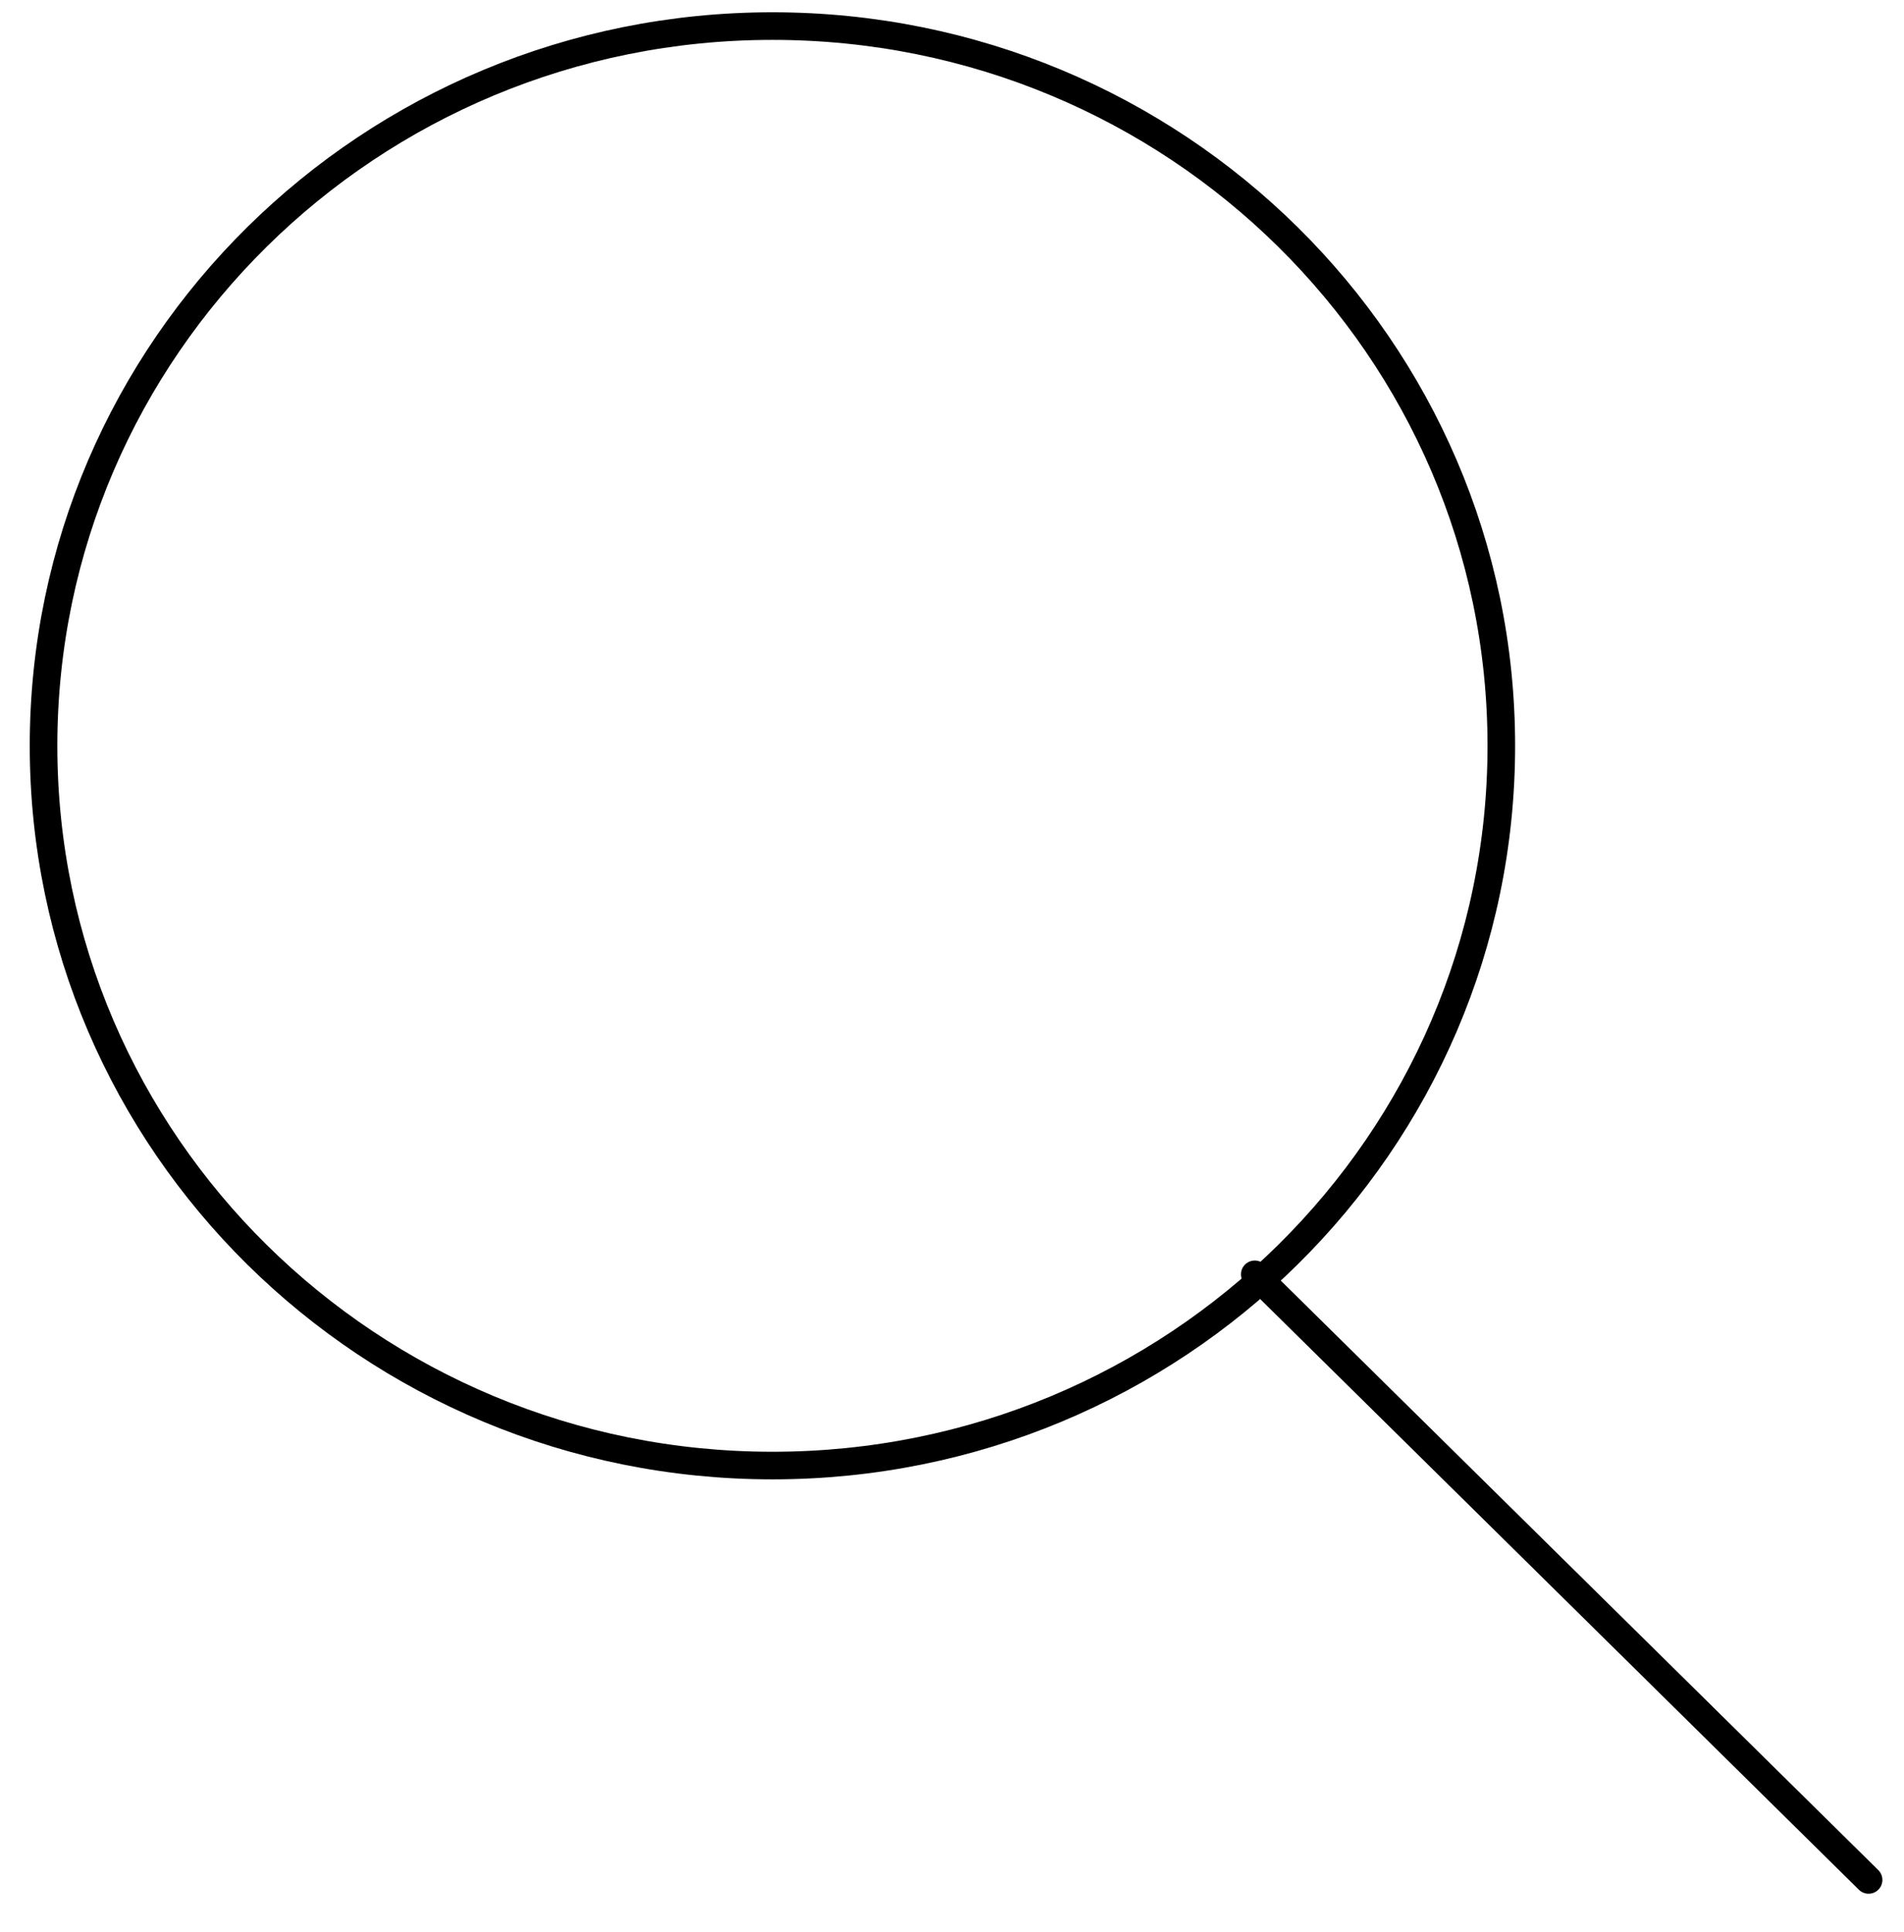 <svg xmlns:xlink="http://www.w3.org/1999/xlink" xmlns="http://www.w3.org/2000/svg" width="69" height="70" viewBox="0 0 69 70" fill="none"><g clip-path="url(#clip0_878_292)" fill="none"><path d="M27.993 53.095C42.581 53.095 54.407 41.421 54.407 27.02C54.407 12.619 42.581 0.945 27.993 0.945C13.405 0.945 1.578 12.619 1.578 27.02C1.578 41.421 13.405 53.095 27.993 53.095Z" stroke="#000000" stroke-linecap="round" stroke-linejoin="round" fill="none"></path><path d="M45.472 46.167L67.717 68.107" stroke="#000000" stroke-linecap="round" stroke-linejoin="round" fill="none"></path></g><defs><clipPath id="clip0_878_292"><rect width="68" height="69" fill="white" transform="translate(0.648 0.026)"></rect></clipPath></defs></svg>
